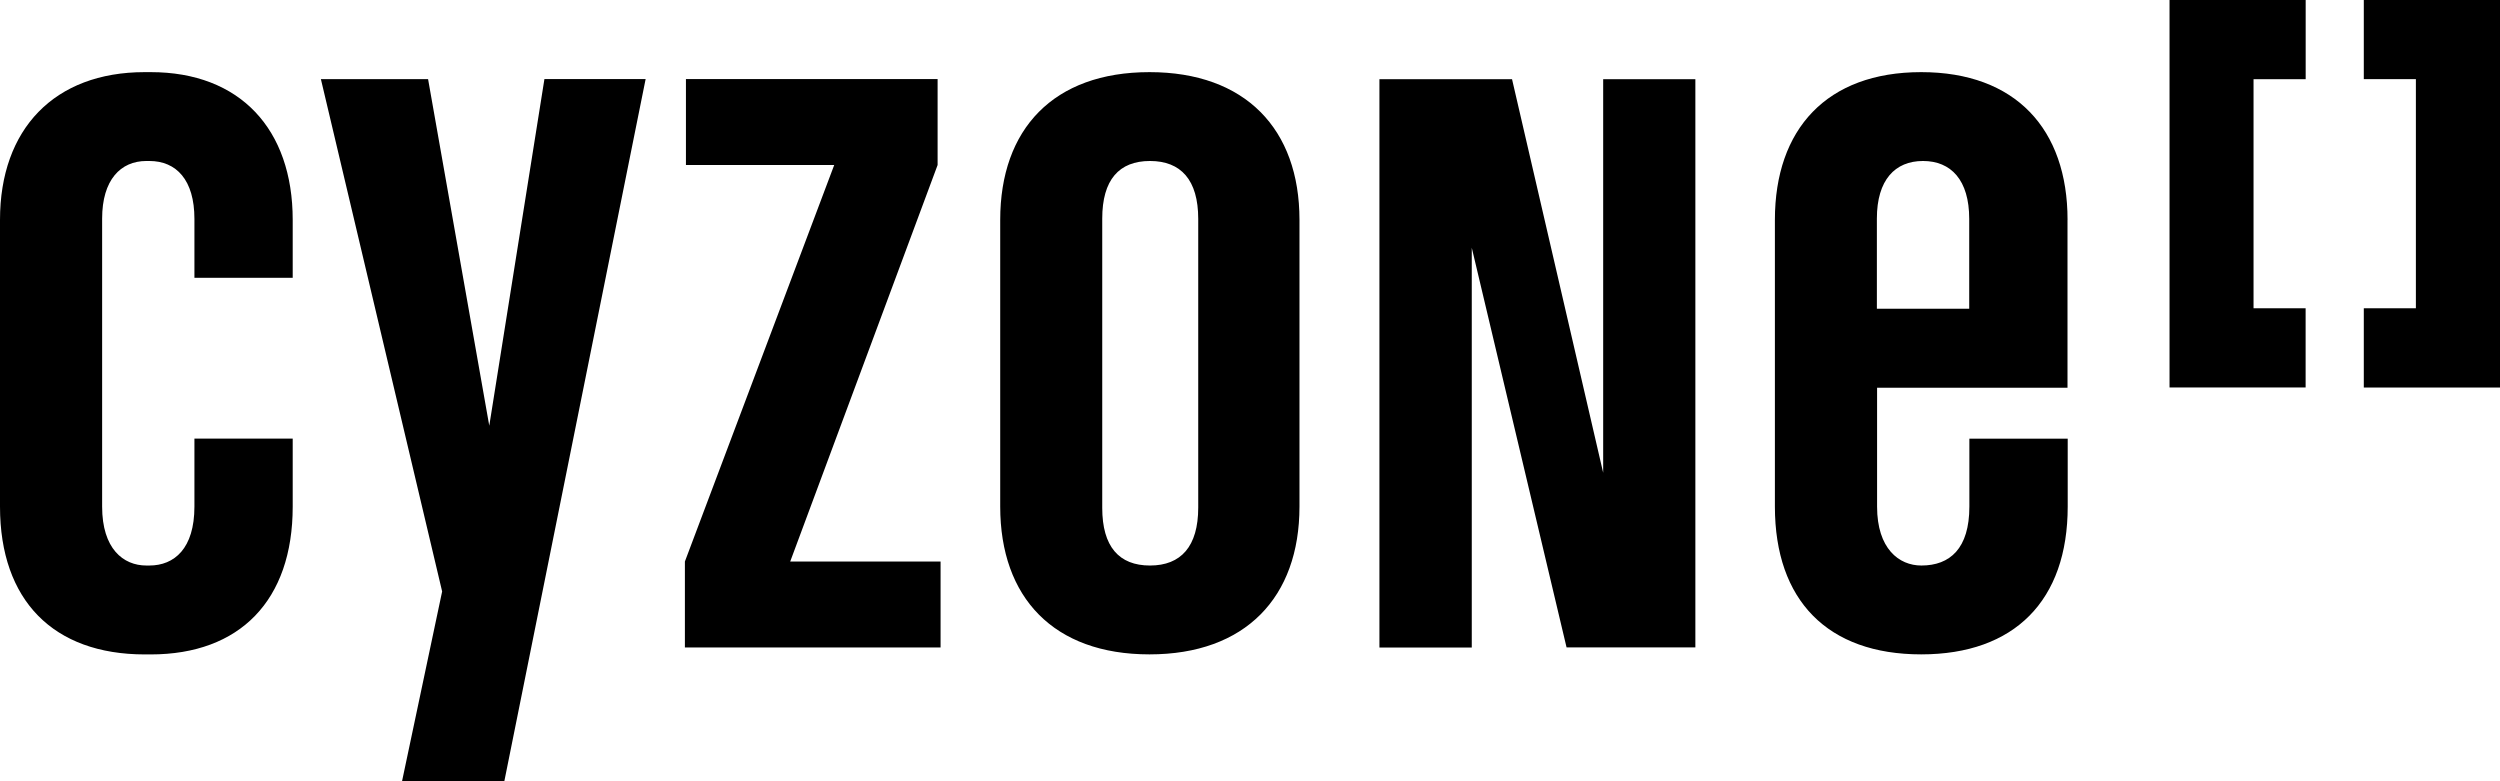 <svg width="48" height="15" viewBox="0 0 48 15" fill="none" xmlns="http://www.w3.org/2000/svg"><path fill-rule="evenodd" clip-rule="evenodd" d="M41.655 7.44V0h2.614v1.521h-1.001v4.398h1v1.52h-2.613zm3.73-5.92V0H48v7.44h-2.615V5.919h1v-4.4h-1zM5.62 8.422v1.305c0 1.802-1.015 2.838-2.727 2.838h-.115C1.026 12.564 0 11.53 0 9.726V4.222c0-1.745 1.044-2.837 2.778-2.837h.115c1.714 0 2.727 1.092 2.727 2.837v1.112H3.733V4.203c0-.748-.346-1.112-.866-1.112h-.056c-.495 0-.85.362-.85 1.106v5.531c0 .806.404 1.13.85 1.13h.056c.481 0 .866-.326.866-1.132V8.421H5.62v.002zm6.776-6.904h-1.943L9.394 8.174 8.219 1.519H6.161l2.328 9.837L7.719 15h1.964l2.713-13.481zm3.622 1.65H13.17v-1.65h4.832v1.65l-2.83 7.613h2.887v1.65H13.15v-1.65l2.867-7.613zm12.24 1.589l1.82 7.673h2.473V1.52h-1.77v7.557l-1.75-7.557h-2.546v10.912h1.773V4.758zM22.07 1.385c-1.843 0-2.866 1.092-2.866 2.837v5.504c0 1.745 1.023 2.838 2.866 2.838 1.841 0 2.88-1.093 2.88-2.838V4.222c0-1.745-1.039-2.837-2.88-2.837zm.936 8.36c0 .748-.332 1.113-.926 1.113-.595 0-.917-.363-.917-1.107V4.197c0-.744.322-1.106.917-1.106.594 0 .926.364.926 1.112v5.543zm16.69-5.523v3.222H36.04v2.284c0 .806.42 1.13.85 1.13.55 0 .922-.326.922-1.132V8.423H39.7v1.303c0 1.802-1.019 2.838-2.813 2.838-1.796 0-2.809-1.036-2.809-2.838V4.222c0-1.745.997-2.837 2.809-2.837 1.812 0 2.81 1.092 2.81 2.837zm-2.775-1.131c-.535 0-.885.362-.885 1.106v1.731h1.773V4.203c0-.748-.35-1.112-.888-1.112z" fill="#000"/></svg>